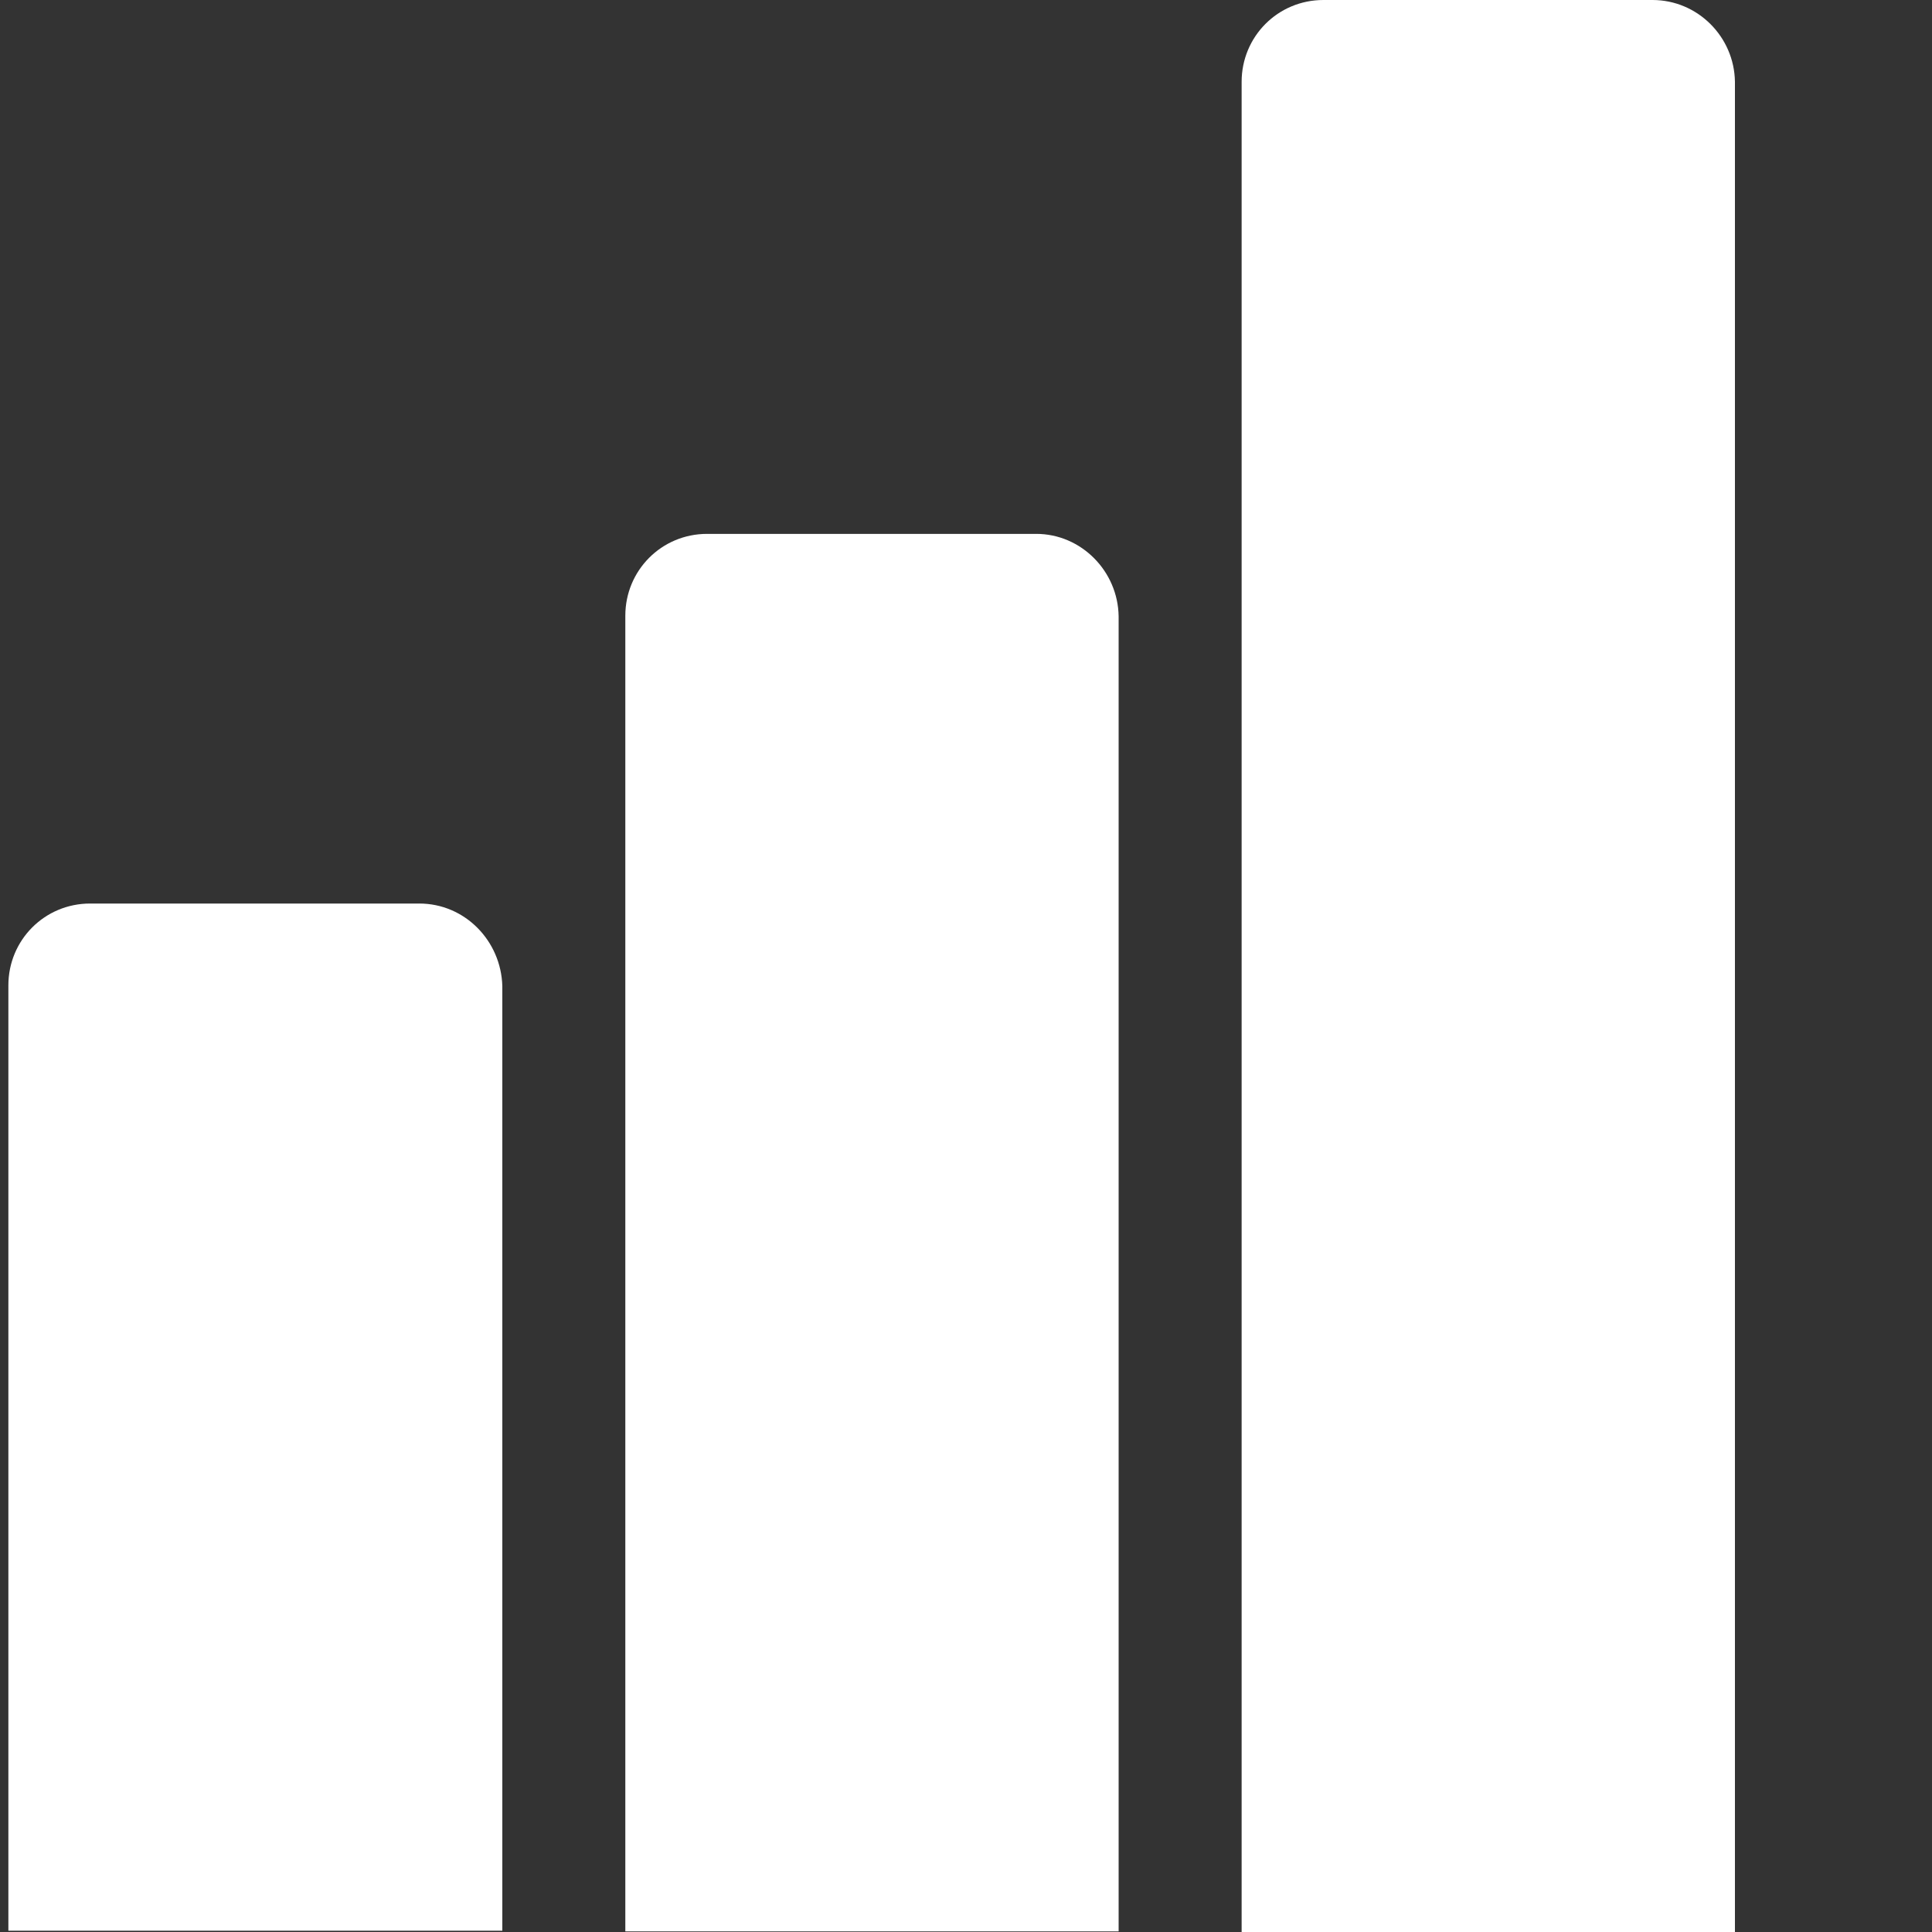 <svg xmlns="http://www.w3.org/2000/svg" viewBox="0 0 300 300"><rect x="0" y="0" width="300" height="300" fill="#333333" stroke="none"/><path d="M65.1 140.3H14c-7.1 0-12.7 5.7-12.7 12.7v146.8H78V153.1c-.2-7-5.8-12.8-12.9-12.8zm95.8-57.4h-51.1c-7.1 0-12.7 5.7-12.7 12.7v204.3h76.6V95.7c-.1-7-5.8-12.8-12.8-12.8zM256.6 0h-51.1c-7.1 0-12.7 5.7-12.7 12.7V300h76.6V12.7c-.1-7-5.8-12.7-12.8-12.7z" fill="#fff"/></svg>